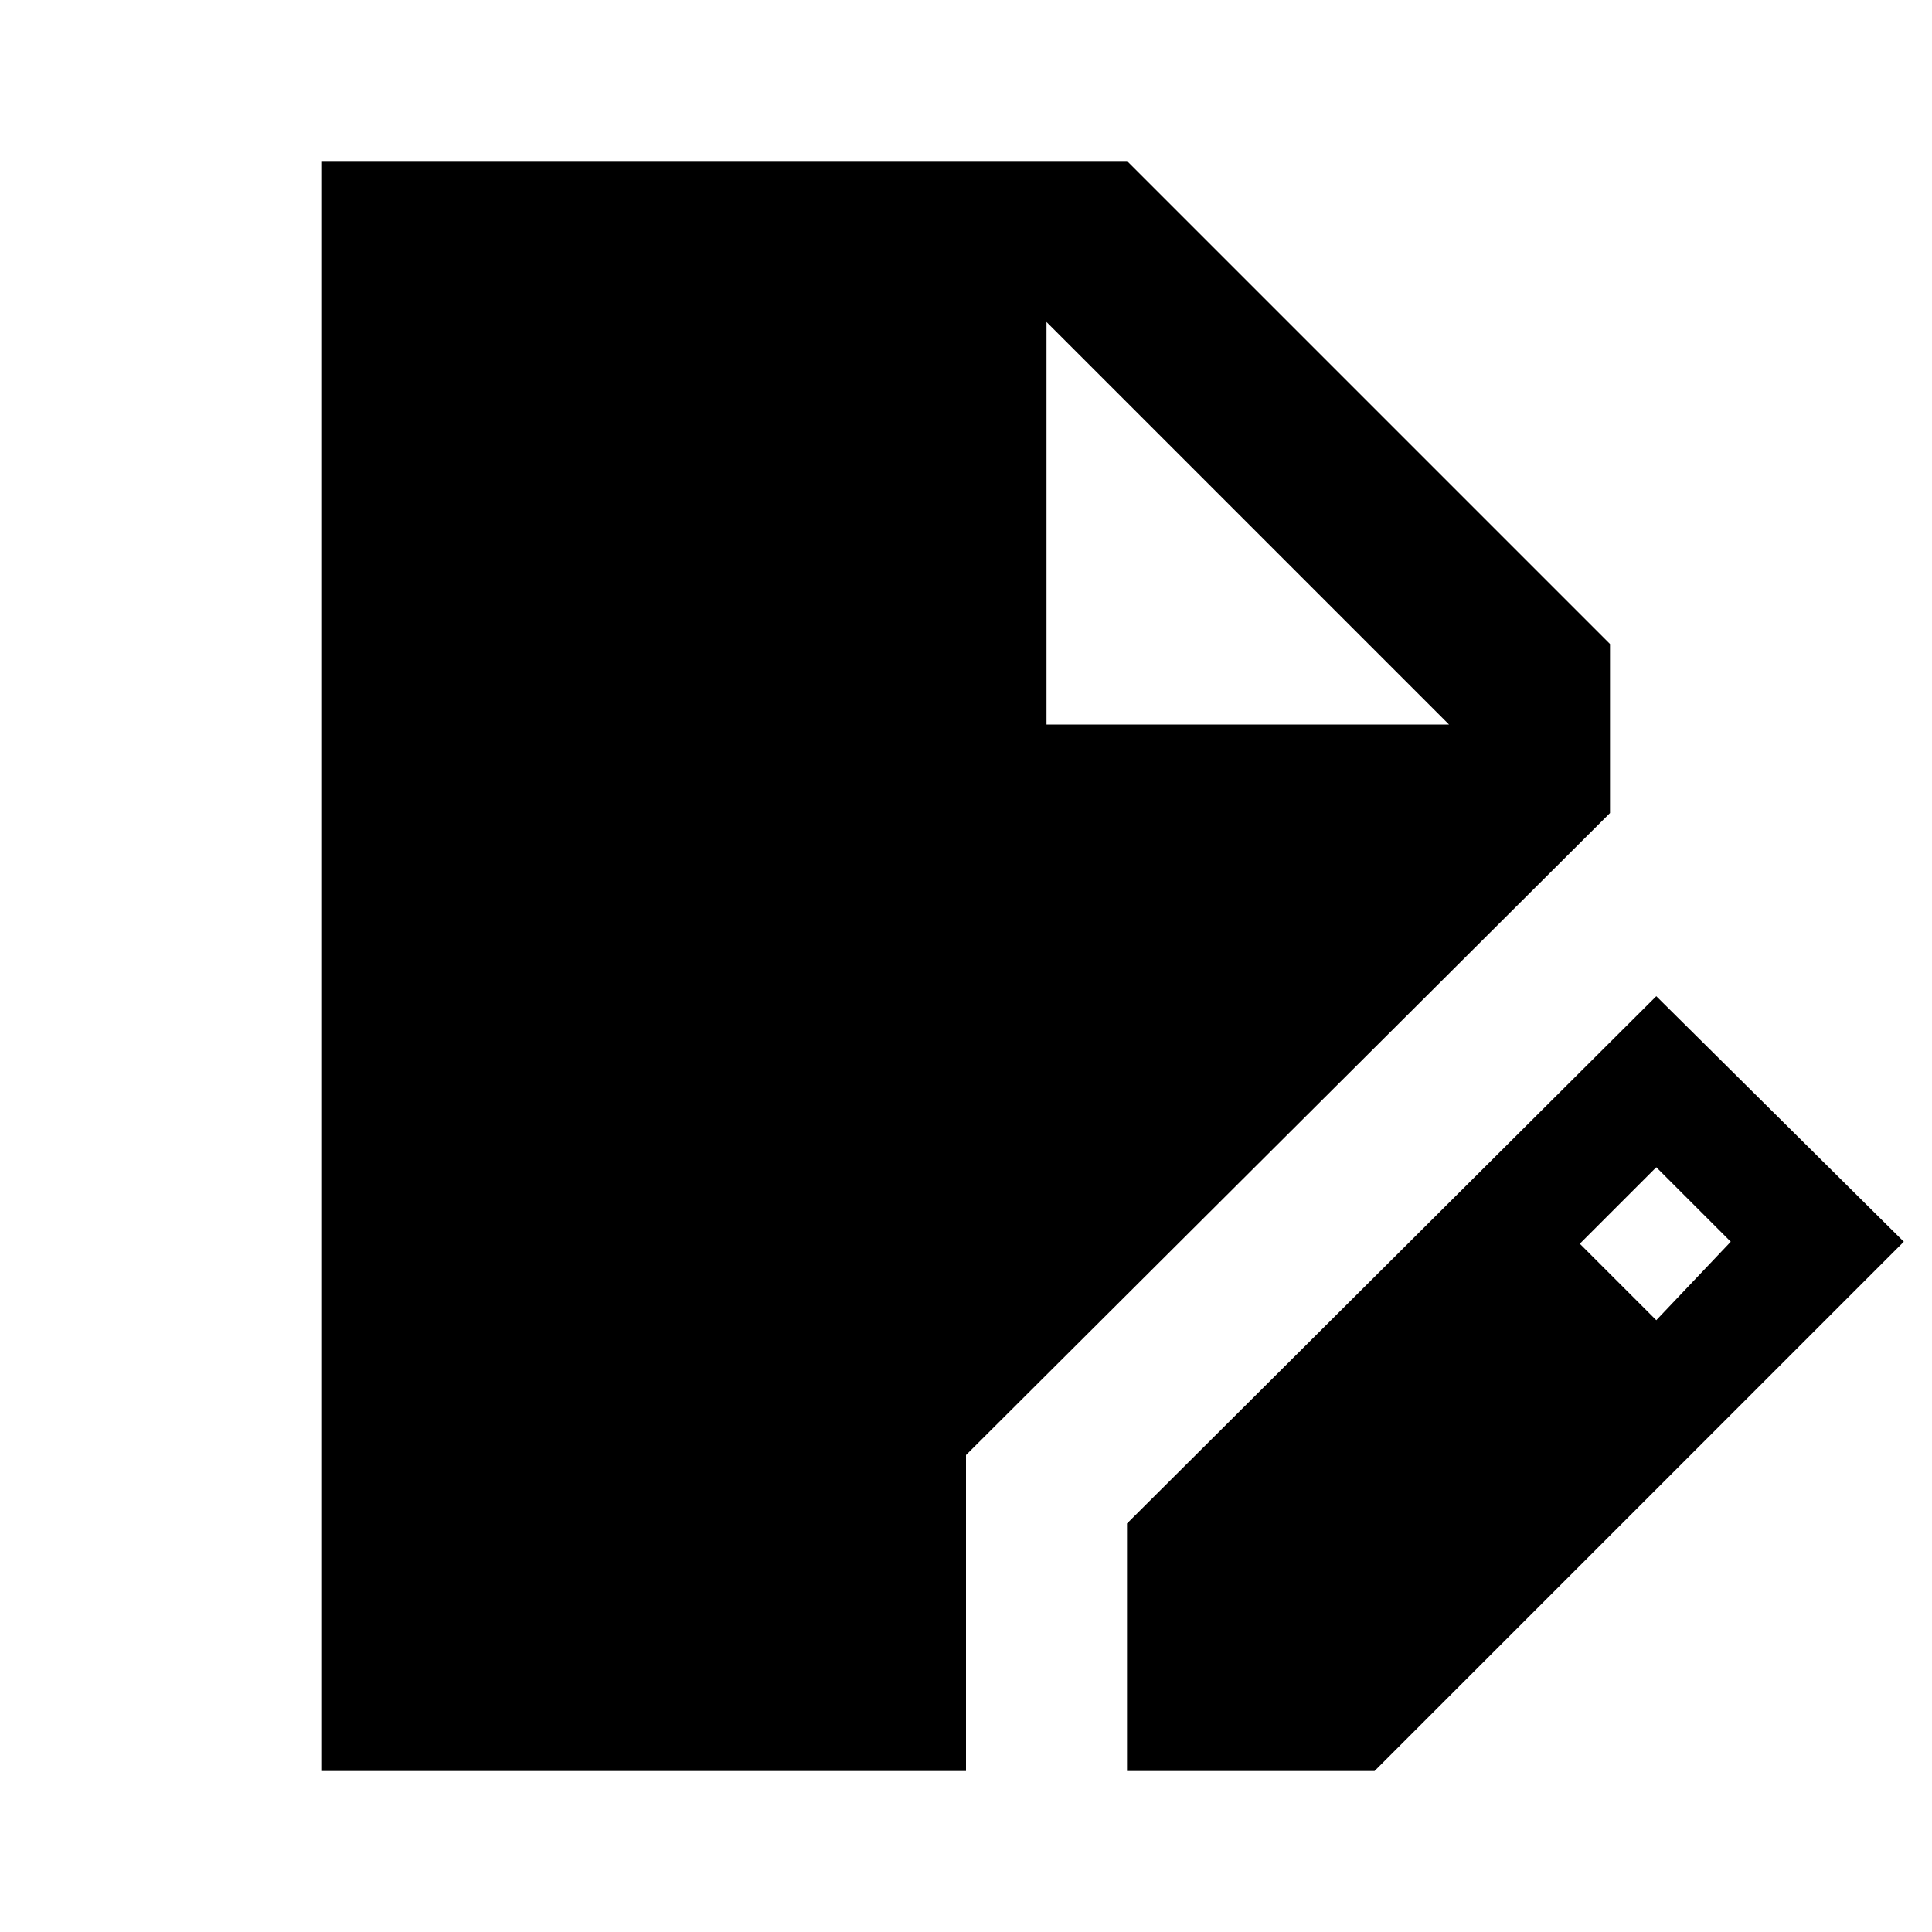 <?xml version="1.0" encoding="utf-8"?>
<!-- Generator: www.svgicons.com -->
<svg xmlns="http://www.w3.org/2000/svg" width="800" height="800" viewBox="0 0 24 24">
<path fill="currentColor" d="M4 22V2h10l6 6v2.1l-8 7.975V22zm10 0v-3.075l6.575-6.55l3.075 3.05L17.075 22zm6.575-5.6l.925-.975l-.925-.925l-.95.95zM13 9h5l-5-5l5 5l-5-5z"/>
</svg>